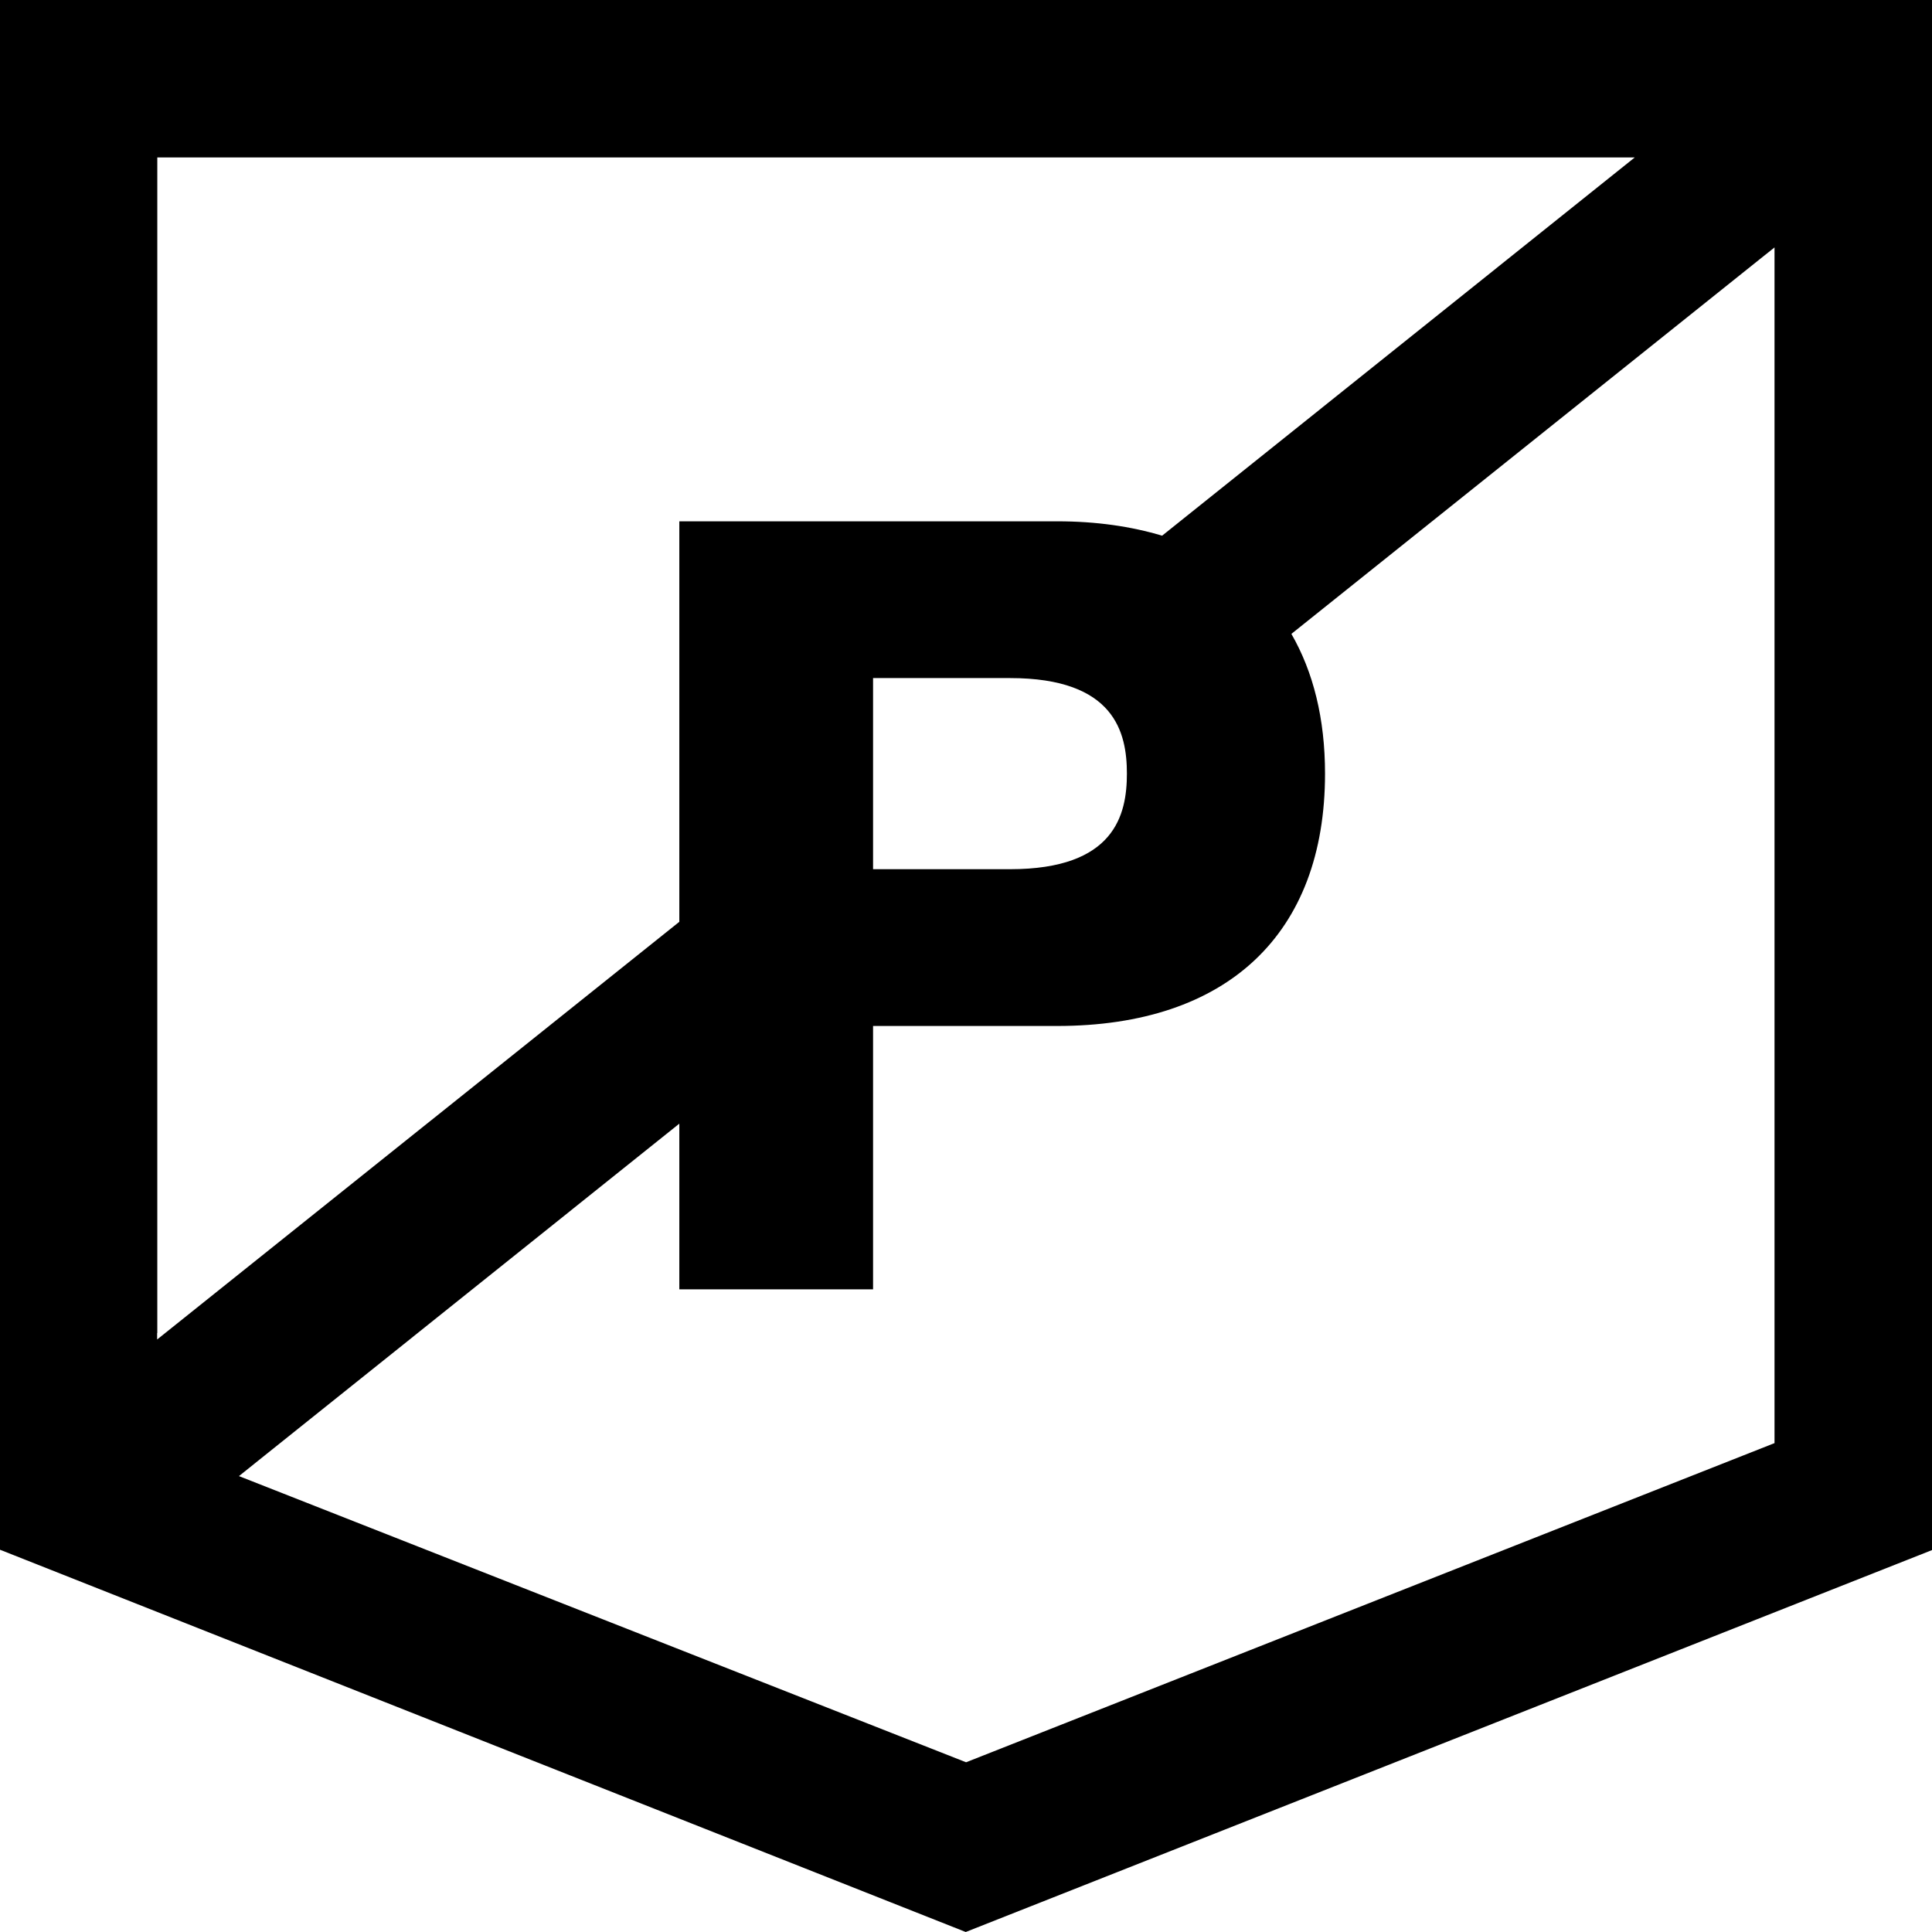 <svg width="136" height="136" viewBox="0 0 136 136" fill="none" xmlns="http://www.w3.org/2000/svg">
<path d="M0 0V109.091L67.981 136L136 109.116V0H0ZM11.073 93.835V11.084H115.074L81.805 37.709C79.622 37.055 77.168 36.697 74.431 36.697H47.82V64.889L11.061 94.291V93.835H11.073ZM79.326 54.459C79.326 57.348 78.475 61.186 71.101 61.186H61.458V47.732H71.101C78.475 47.732 79.326 51.571 79.326 54.459ZM124.914 101.586L68.006 124.052L16.82 103.907L47.82 79.097V90.761H61.458V72.222H74.418C86.404 72.222 93.273 65.741 93.273 54.459C93.273 50.583 92.447 47.3 90.905 44.621L124.914 17.417V101.586Z" fill="black"/>
</svg>
